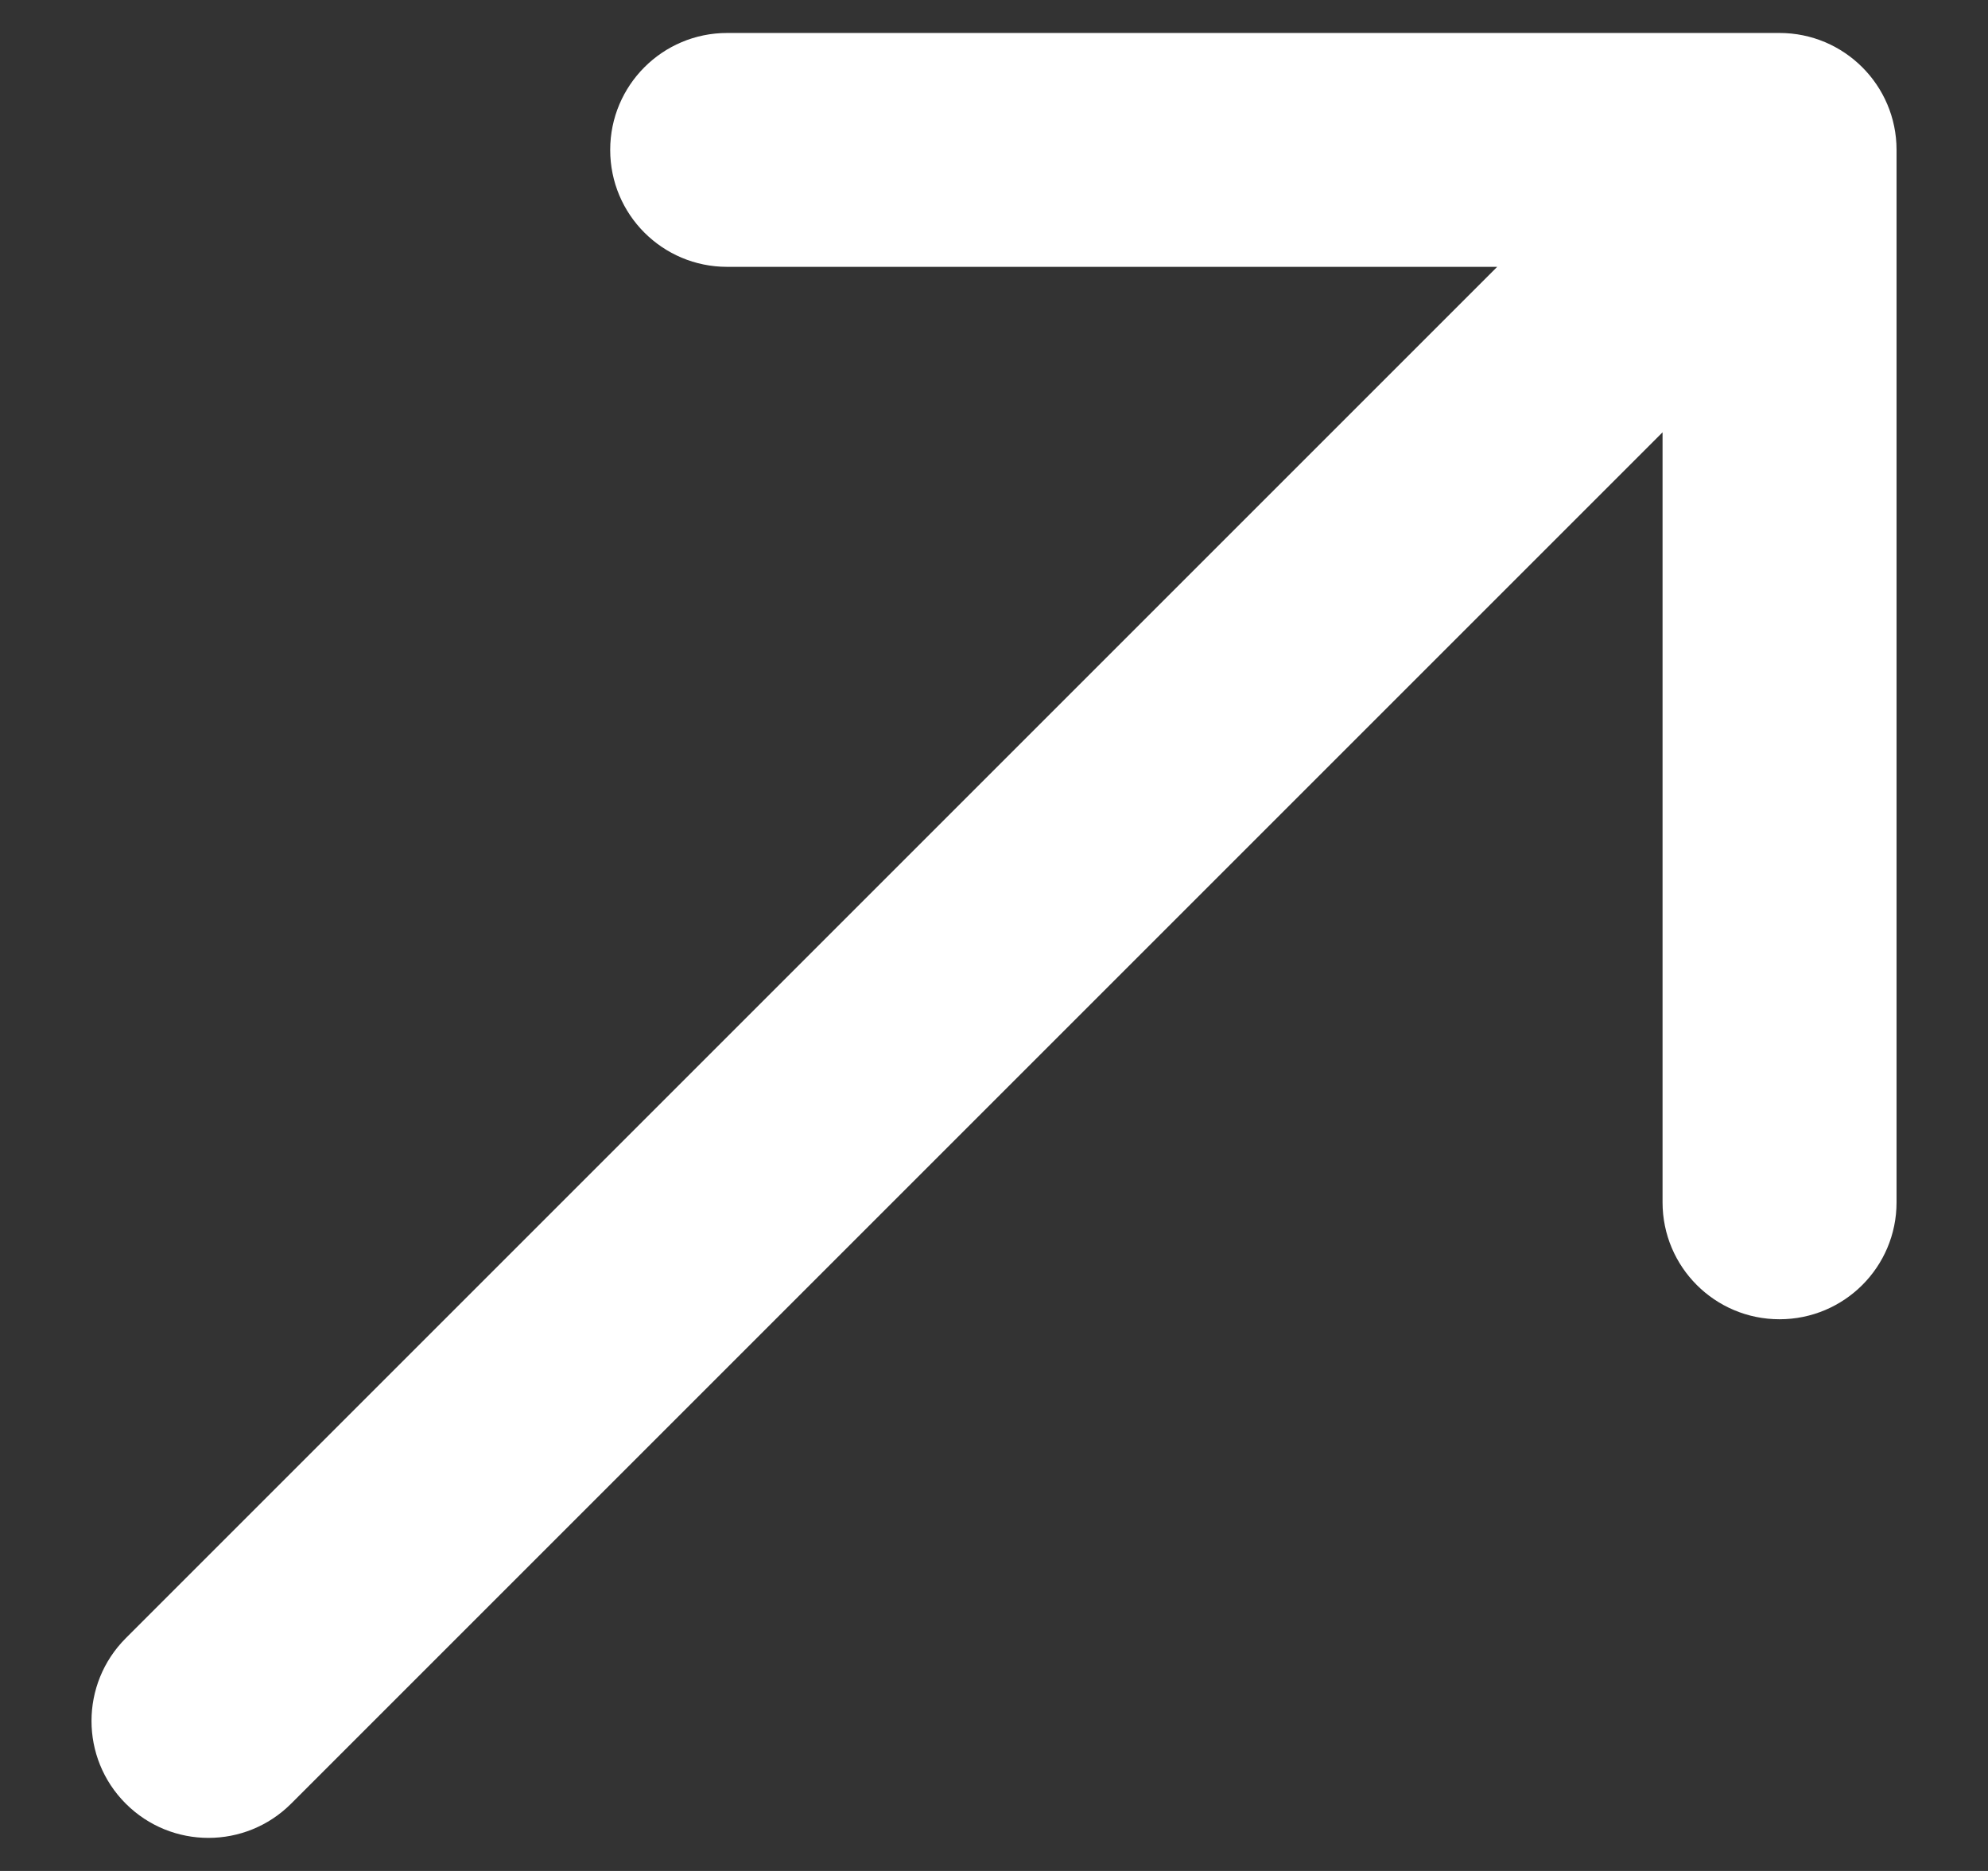 <?xml version="1.0" encoding="UTF-8"?> <svg xmlns="http://www.w3.org/2000/svg" width="17" height="16" viewBox="0 0 17 16" fill="none"><rect x="0" y="0" width="17" height="16" fill="#333333" stroke="none"/><path d="M1.075 14.01C0.685 14.401 0.685 15.034 1.075 15.424C1.466 15.815 2.099 15.815 2.49 15.424L1.075 14.01ZM16.218 1.282C16.218 0.73 15.77 0.282 15.217 0.282L6.218 0.282C5.665 0.282 5.218 0.73 5.218 1.282C5.218 1.835 5.665 2.282 6.218 2.282H14.217V10.282C14.217 10.835 14.665 11.282 15.217 11.282C15.77 11.282 16.218 10.835 16.218 10.282L16.218 1.282ZM2.49 15.424L15.925 1.989L14.51 0.575L1.075 14.01L2.49 15.424Z" fill="white"></path></svg> 